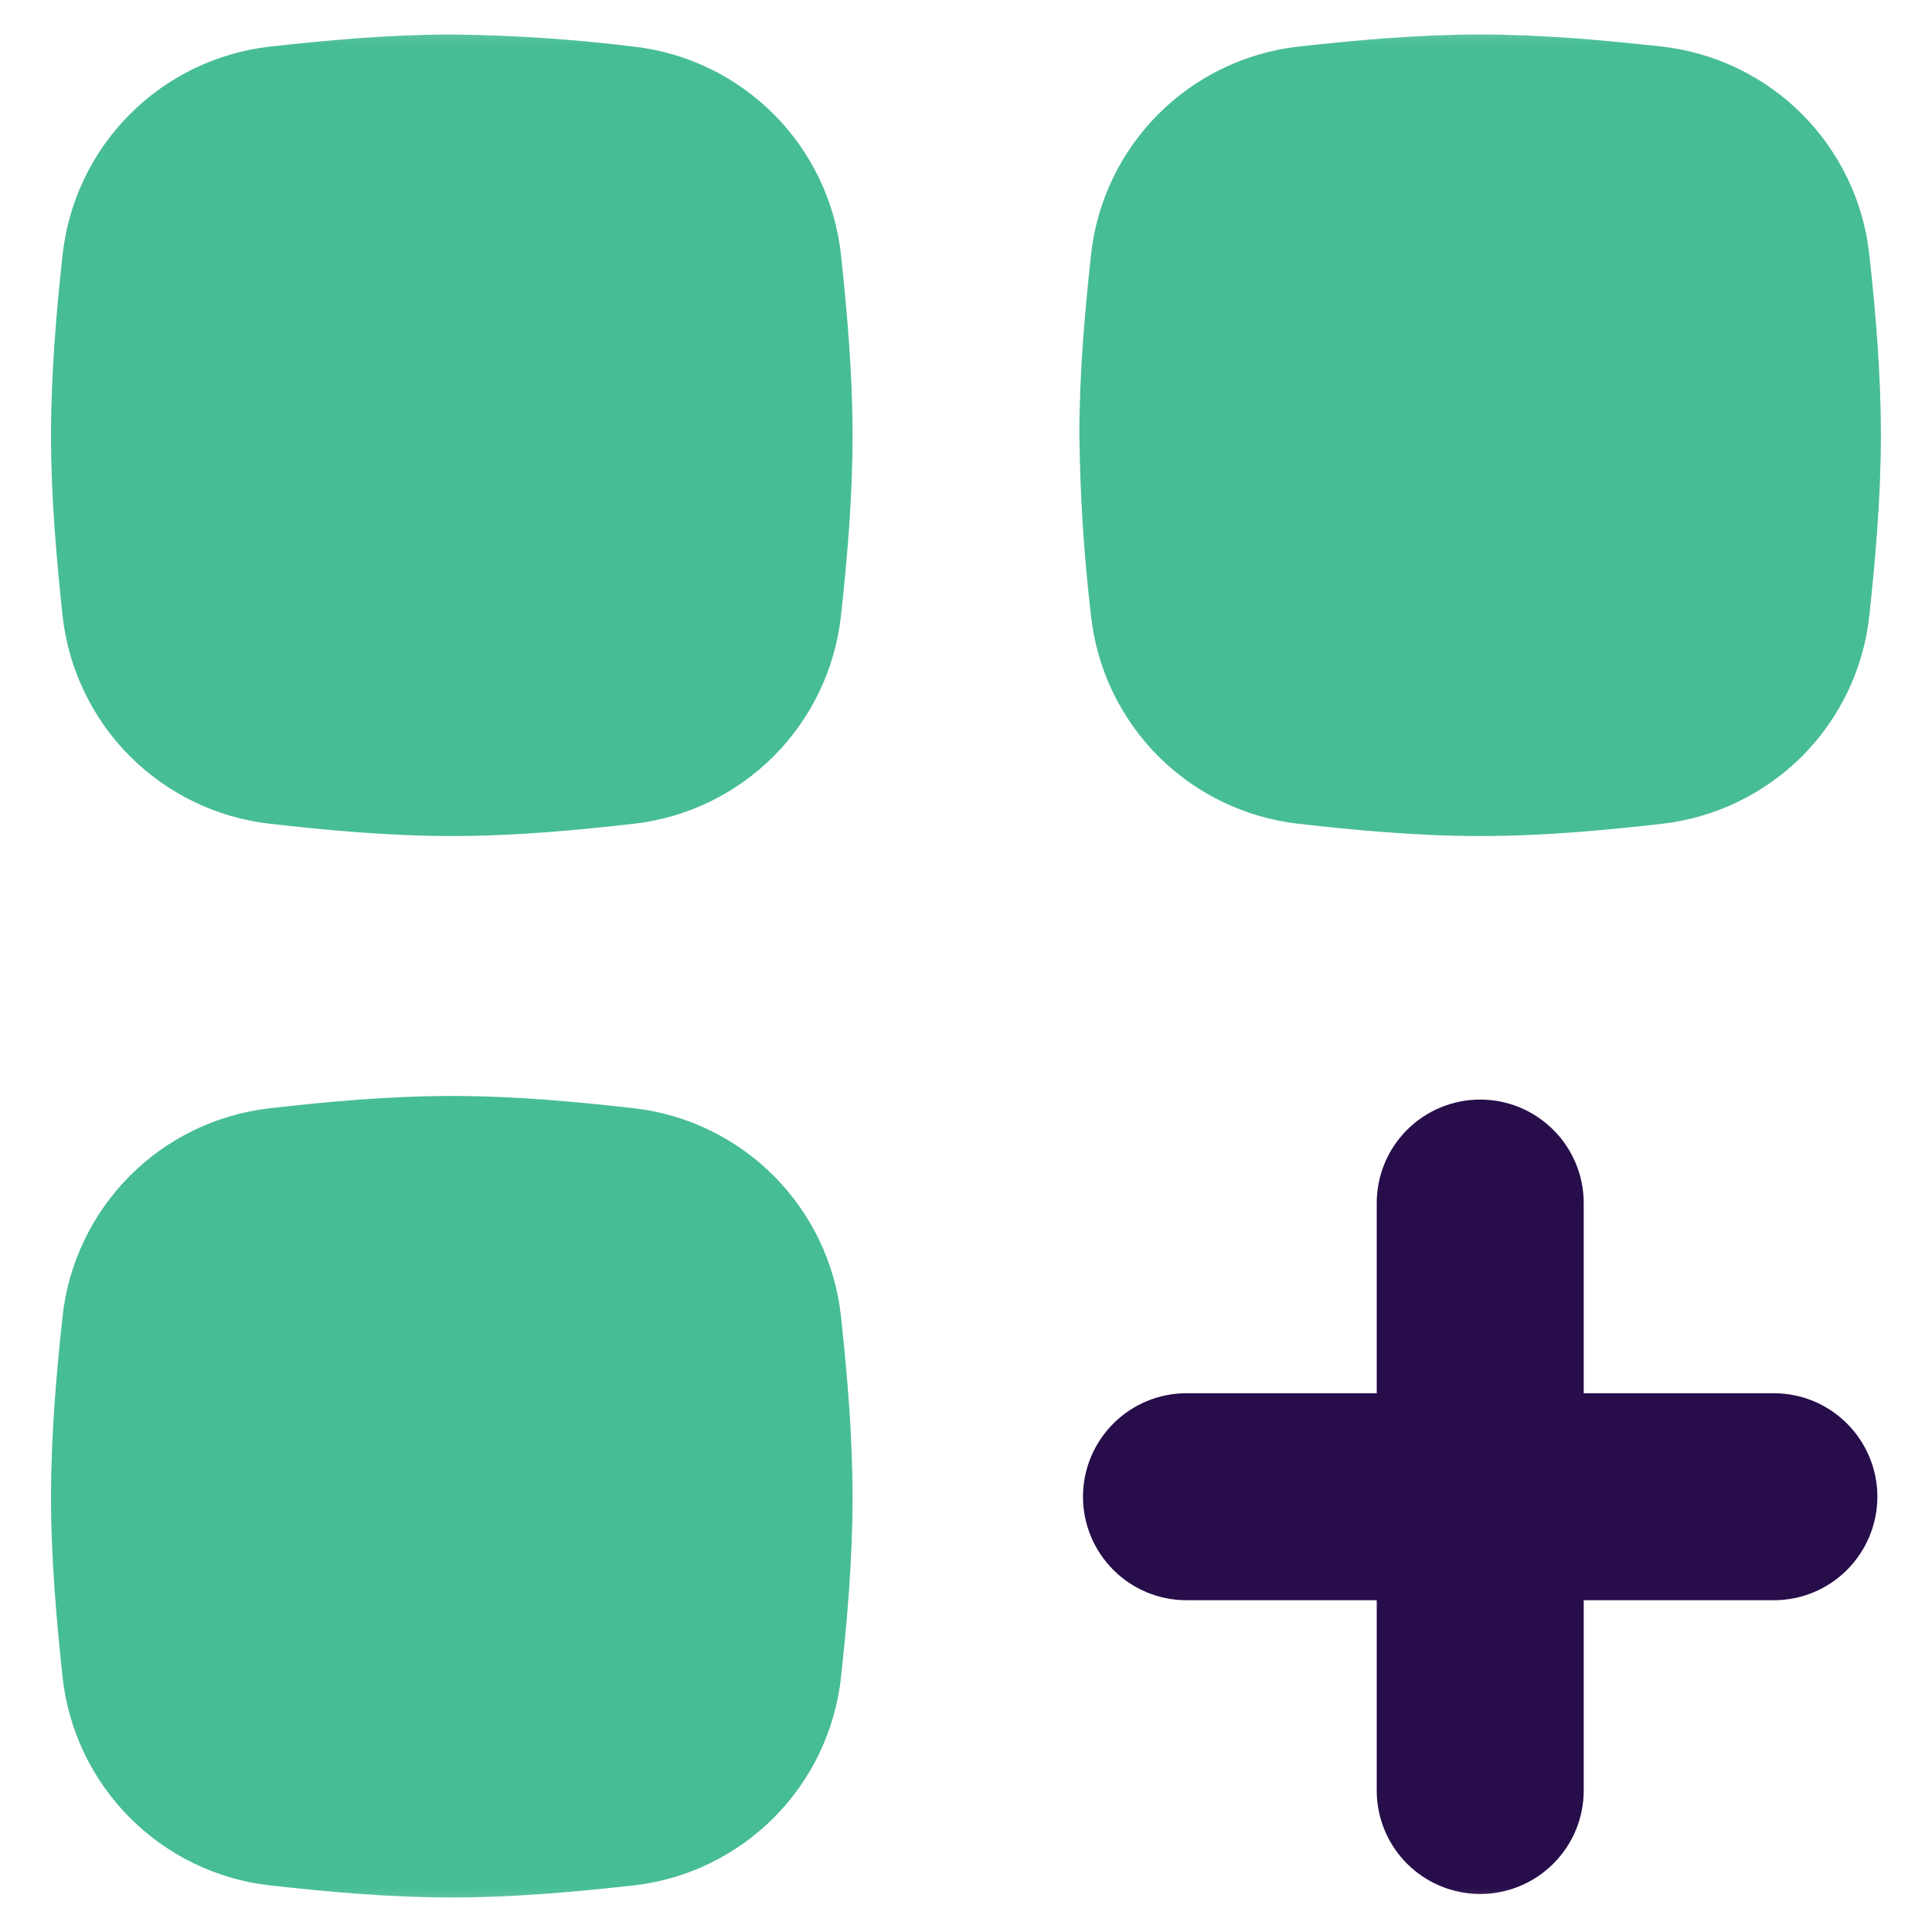 <svg width="22" height="22" viewBox="0 0 22 22" fill="none" xmlns="http://www.w3.org/2000/svg">
<g clip-path="url(#clip0_2068_6052)">
<mask id="mask0_2068_6052" style="mask-type:luminance" maskUnits="userSpaceOnUse" x="0" y="0" width="22" height="22">
<path d="M22 0H0V22H22V0Z" fill="white"/>
</mask>
<g mask="url(#mask0_2068_6052)">
<path fill-rule="evenodd" clip-rule="evenodd" d="M18.034 13.699C18.034 13.387 17.91 13.087 17.688 12.866C17.467 12.645 17.168 12.521 16.855 12.521C16.543 12.521 16.243 12.645 16.022 12.866C15.801 13.087 15.677 13.387 15.677 13.699V15.865H13.511C13.198 15.865 12.899 15.989 12.678 16.21C12.457 16.431 12.332 16.731 12.332 17.043C12.332 17.356 12.457 17.656 12.678 17.877C12.899 18.098 13.198 18.222 13.511 18.222H15.677V20.389C15.677 20.701 15.801 21.001 16.022 21.222C16.243 21.443 16.543 21.567 16.855 21.567C17.168 21.567 17.467 21.443 17.688 21.222C17.91 21.001 18.034 20.701 18.034 20.389V18.222H20.199C20.512 18.222 20.811 18.098 21.032 17.877C21.253 17.656 21.378 17.356 21.378 17.043C21.378 16.731 21.253 16.431 21.032 16.21C20.811 15.989 20.512 15.865 20.199 15.865H18.034V13.699Z" fill="#270D4A"/>
<path fill-rule="evenodd" clip-rule="evenodd" d="M5.145 0.393C4.422 0.393 3.724 0.459 3.07 0.531C2.467 0.6 1.906 0.872 1.478 1.302C1.049 1.732 0.78 2.294 0.713 2.898C0.643 3.547 0.581 4.241 0.581 4.956C0.581 5.671 0.644 6.364 0.713 7.015C0.78 7.618 1.05 8.18 1.478 8.61C1.906 9.039 2.468 9.311 3.07 9.38C3.724 9.454 4.422 9.52 5.145 9.52C5.868 9.52 6.565 9.454 7.219 9.38C7.822 9.311 8.383 9.039 8.811 8.61C9.24 8.18 9.509 7.618 9.576 7.015C9.647 6.364 9.708 5.671 9.708 4.956C9.708 4.241 9.645 3.547 9.576 2.898C9.51 2.294 9.24 1.732 8.812 1.302C8.384 0.872 7.822 0.6 7.219 0.531C6.531 0.446 5.838 0.4 5.145 0.393ZM5.145 12.48C4.422 12.48 3.724 12.546 3.07 12.62C2.468 12.689 1.906 12.96 1.478 13.39C1.05 13.82 0.78 14.382 0.713 14.985C0.643 15.636 0.581 16.329 0.581 17.044C0.581 17.76 0.644 18.453 0.713 19.102C0.78 19.705 1.049 20.268 1.478 20.698C1.906 21.128 2.467 21.4 3.07 21.469C3.724 21.541 4.422 21.607 5.145 21.607C5.868 21.607 6.565 21.541 7.219 21.469C7.822 21.4 8.383 21.128 8.811 20.699C9.24 20.269 9.509 19.707 9.576 19.104C9.647 18.453 9.708 17.76 9.708 17.045C9.708 16.329 9.645 15.636 9.576 14.985C9.509 14.382 9.24 13.82 8.811 13.39C8.383 12.96 7.822 12.689 7.219 12.62C6.565 12.546 5.868 12.48 5.145 12.48ZM14.781 0.531C15.434 0.459 16.132 0.393 16.855 0.393C17.578 0.393 18.276 0.459 18.929 0.531C19.532 0.6 20.094 0.872 20.522 1.302C20.95 1.732 21.22 2.294 21.286 2.898C21.357 3.547 21.418 4.241 21.418 4.956C21.418 5.671 21.355 6.364 21.286 7.015C21.22 7.618 20.95 8.18 20.522 8.61C20.093 9.039 19.532 9.311 18.929 9.38C18.276 9.454 17.578 9.52 16.855 9.52C16.132 9.52 15.434 9.454 14.781 9.38C14.178 9.311 13.617 9.039 13.188 8.61C12.76 8.18 12.49 7.618 12.424 7.015C12.343 6.331 12.299 5.644 12.291 4.956C12.291 4.241 12.354 3.547 12.424 2.898C12.49 2.294 12.76 1.732 13.188 1.302C13.616 0.872 14.178 0.6 14.781 0.531Z" fill="#47BD93"/>
</g>
</g>
<defs>
<clipPath id="clip0_2068_6052">
<rect width="22" height="22" fill="white"/>
</clipPath>
</defs>
</svg>
